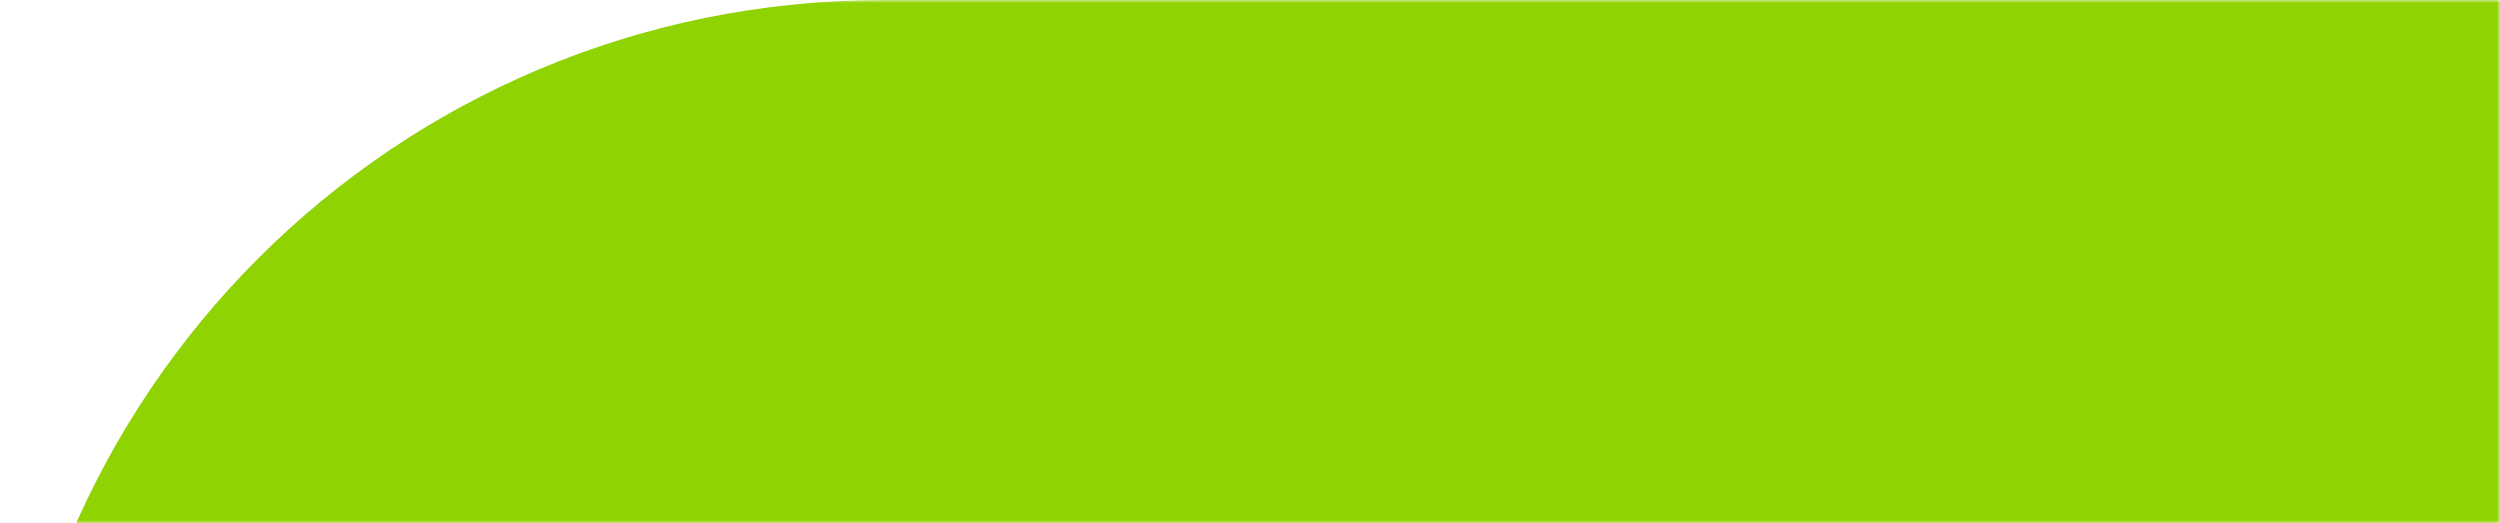 <svg xmlns="http://www.w3.org/2000/svg" width="411" height="86" viewBox="0 0 411 86" fill="none"><mask id="mask0_343_6694" style="mask-type:alpha" maskUnits="userSpaceOnUse" x="0" y="0" width="411" height="86"><rect width="411" height="86" fill="#D9D9D9"></rect></mask><g mask="url(#mask0_343_6694)"><path d="M411 0H145.318C64.809 0 0 64.797 0 145.305V584H265.682C345.92 584 410.544 518.818 411 438.709V438.139C411 438.053 411 437.954 411 437.868V0Z" fill="#8FD303"></path></g></svg>